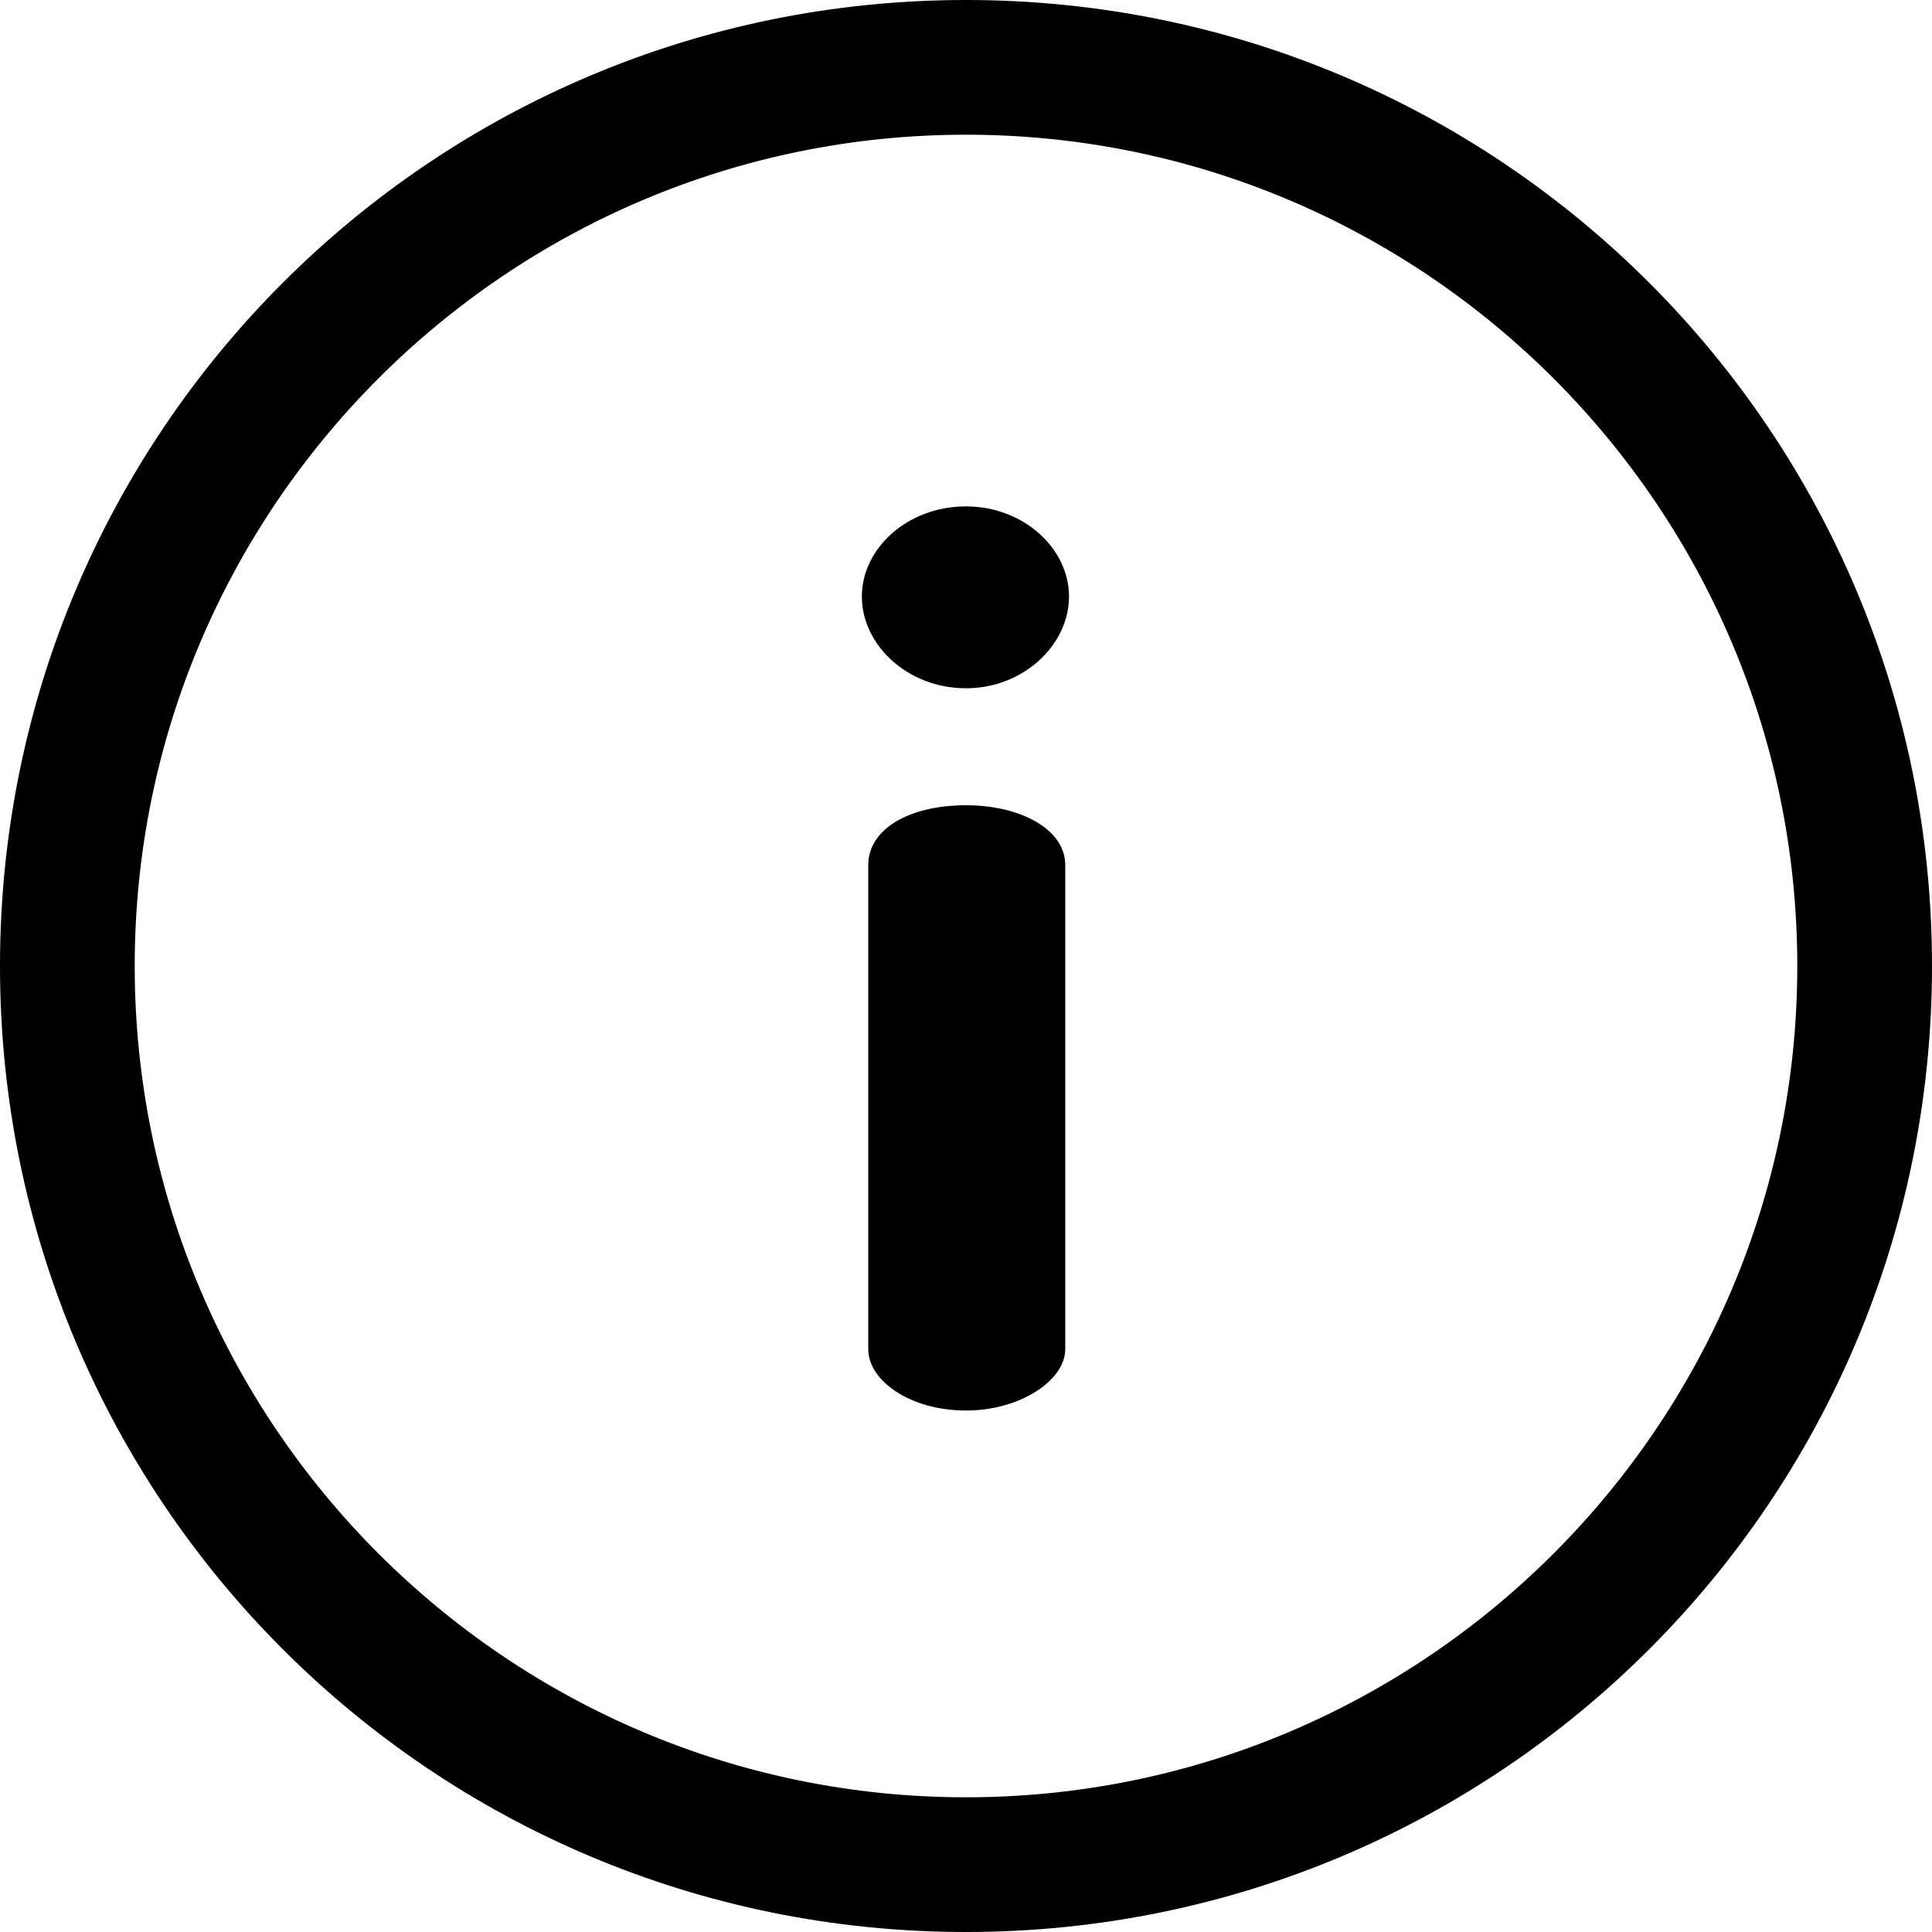 <?xml version="1.0" encoding="utf-8"?>
<!-- Generator: Adobe Illustrator 26.3.1, SVG Export Plug-In . SVG Version: 6.00 Build 0)  -->
<svg version="1.1" id="Layer_1" xmlns="http://www.w3.org/2000/svg" xmlns:xlink="http://www.w3.org/1999/xlink" x="0px" y="0px"
	 viewBox="0 0 512 512" style="enable-background:new 0 0 512 512;" xml:space="preserve">
<path d="M256,0C114.5,0,0,114.5,0,256c0,141.5,114.5,256,256,256c141.5,0,256-114.5,256-256C512,114.5,397.5,0,256,0z M256,476.3
	c-121.5,0-220.3-98.8-220.3-220.3S134.5,35.7,256,35.7S476.3,134.5,476.3,256S377.5,476.3,256,476.3z"/>
<path d="M256,213.4c-15.2,0-25.9,6.4-25.9,15.8v128.4c0,8.1,10.8,16.2,25.9,16.2c14.5,0,26.3-8.1,26.3-16.2V229.2
	C282.3,219.8,270.5,213.4,256,213.4z"/>
<path d="M256,134.2c-15.5,0-27.6,11.1-27.6,23.9c0,12.8,12.1,24.3,27.6,24.3c15.2,0,27.3-11.5,27.3-24.3
	C283.3,145.3,271.2,134.2,256,134.2z"/>
</svg>
